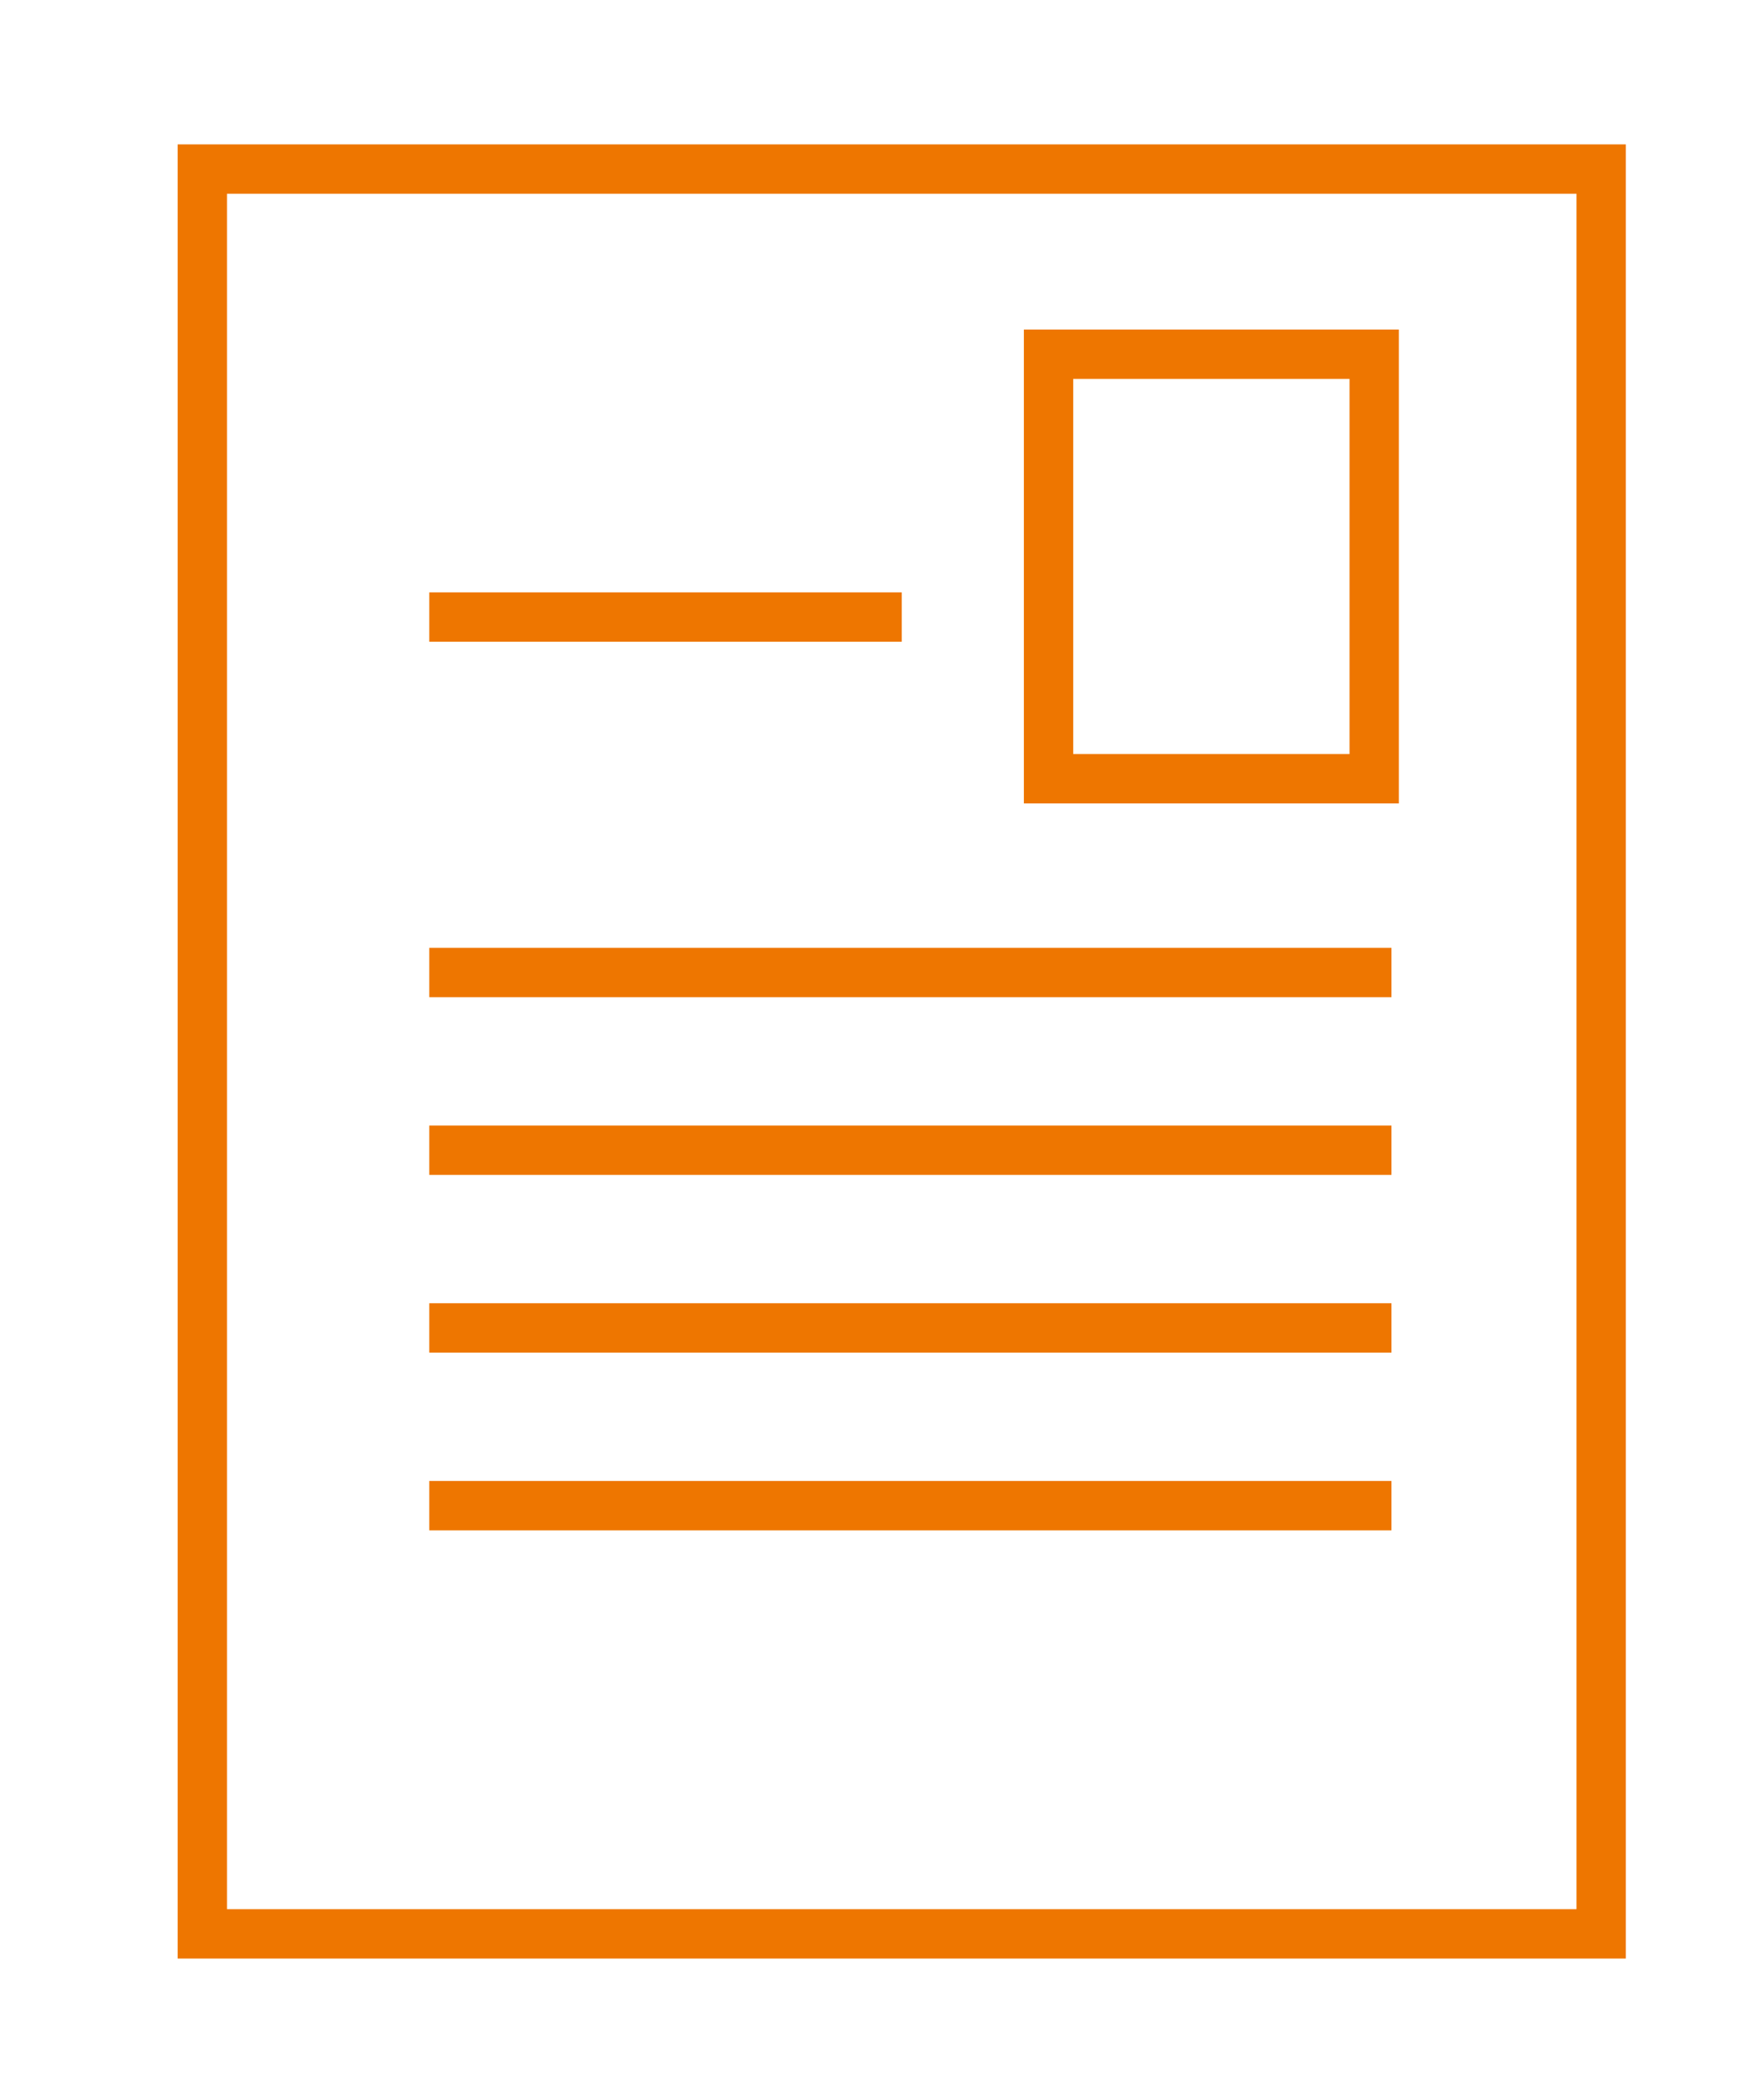 <?xml version="1.0" encoding="utf-8"?>
<!-- Generator: Adobe Illustrator 23.0.3, SVG Export Plug-In . SVG Version: 6.00 Build 0)  -->
<svg version="1.1" id="Ebene_1" xmlns="http://www.w3.org/2000/svg" xmlns:xlink="http://www.w3.org/1999/xlink" x="0px" y="0px"
	 viewBox="0 0 143 170" style="enable-background:new 0 0 143 170;" xml:space="preserve">
<style type="text/css">
	.st0{fill:#EE7600;}
</style>
<g>
	<g>
		<path class="st0" d="M131.8,158.7H14.4v-147h117.4V158.7z M18.4,154.7h109.4v-139H18.4V154.7z"/>
	</g>
</g>
<g>
	<rect x="34.8" y="76.8" class="st0" width="78" height="4"/>
</g>
<g>
	<rect x="34.8" y="48" class="st0" width="38.3" height="4"/>
</g>
<g>
	<rect x="34.8" y="91.2" class="st0" width="78" height="4"/>
</g>
<g>
	<rect x="34.8" y="105.6" class="st0" width="78" height="4"/>
</g>
<g>
	<rect x="34.8" y="120" class="st0" width="78" height="4"/>
</g>
<g>
	<path class="st0" d="M113.4,65.1H83V26.7h30.4V65.1z M87,61.1h22.4V30.7H87V61.1z"/>
</g>
</svg>

